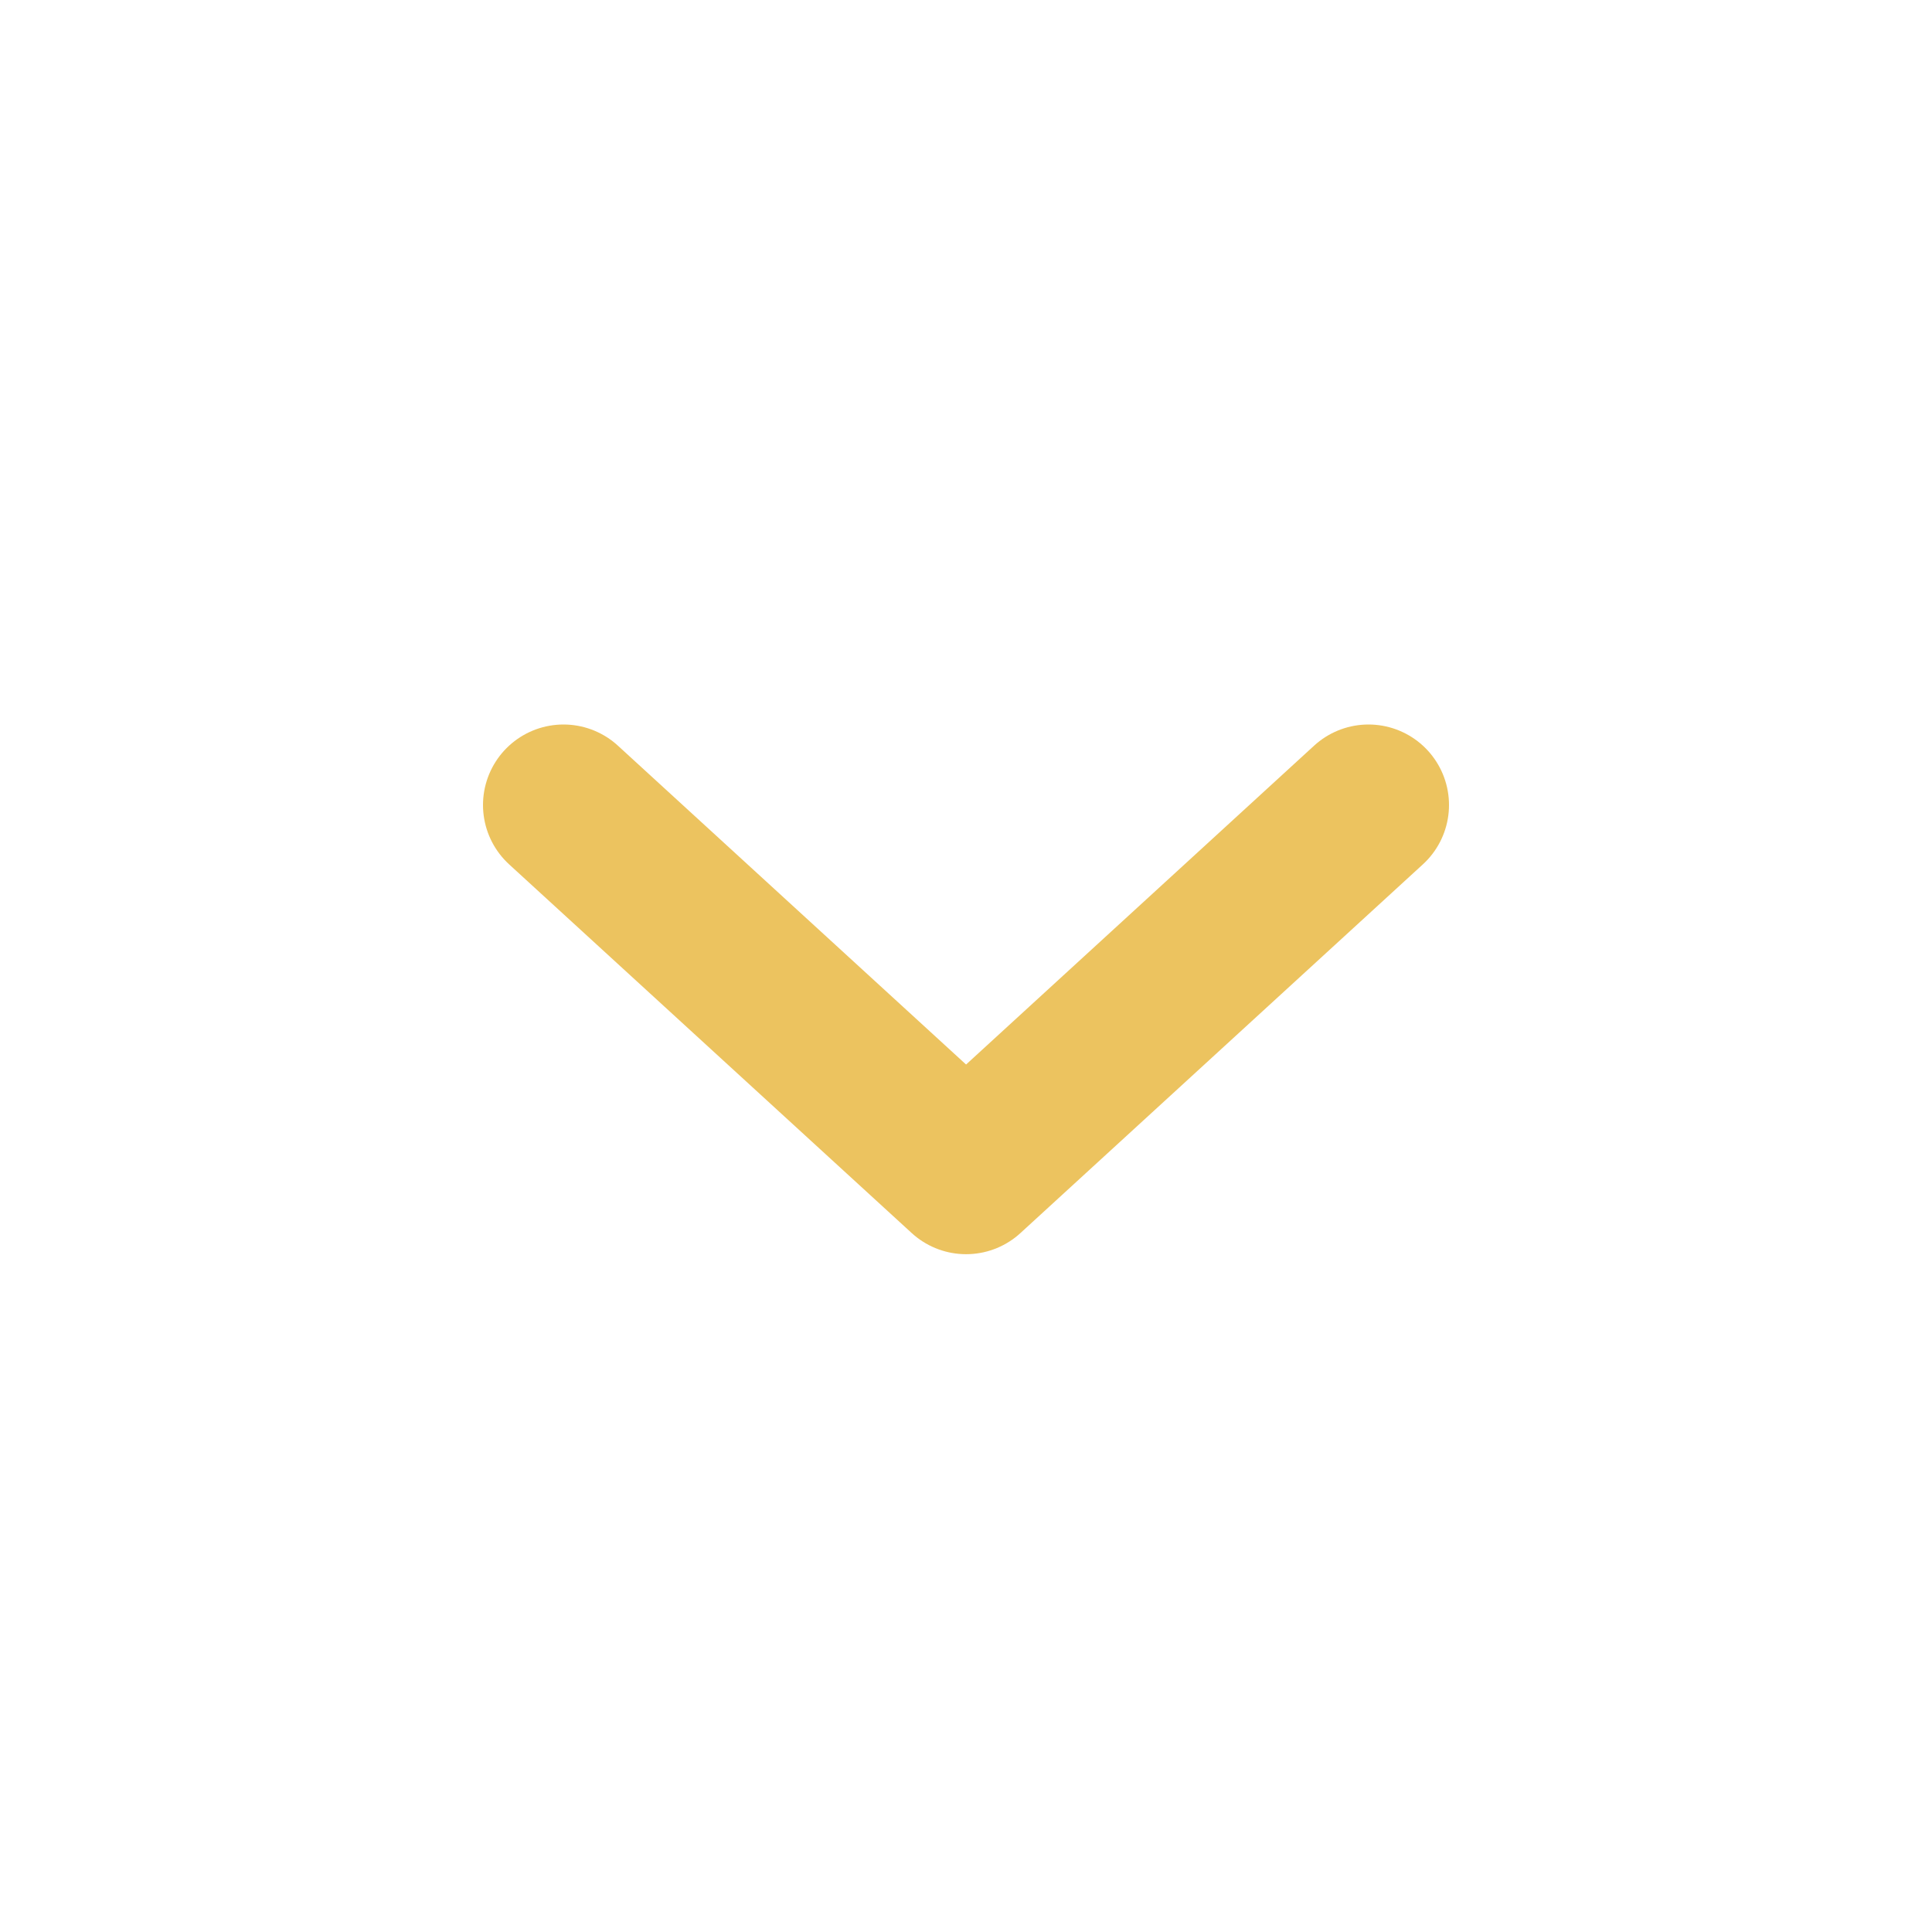 <svg width="24" height="24" viewBox="0 0 24 24" fill="none" xmlns="http://www.w3.org/2000/svg">
<path d="M7 10L12.001 14.58L17 10" stroke="#ECC35F" stroke-width="2" stroke-linecap="round" stroke-linejoin="round"/>
</svg>
